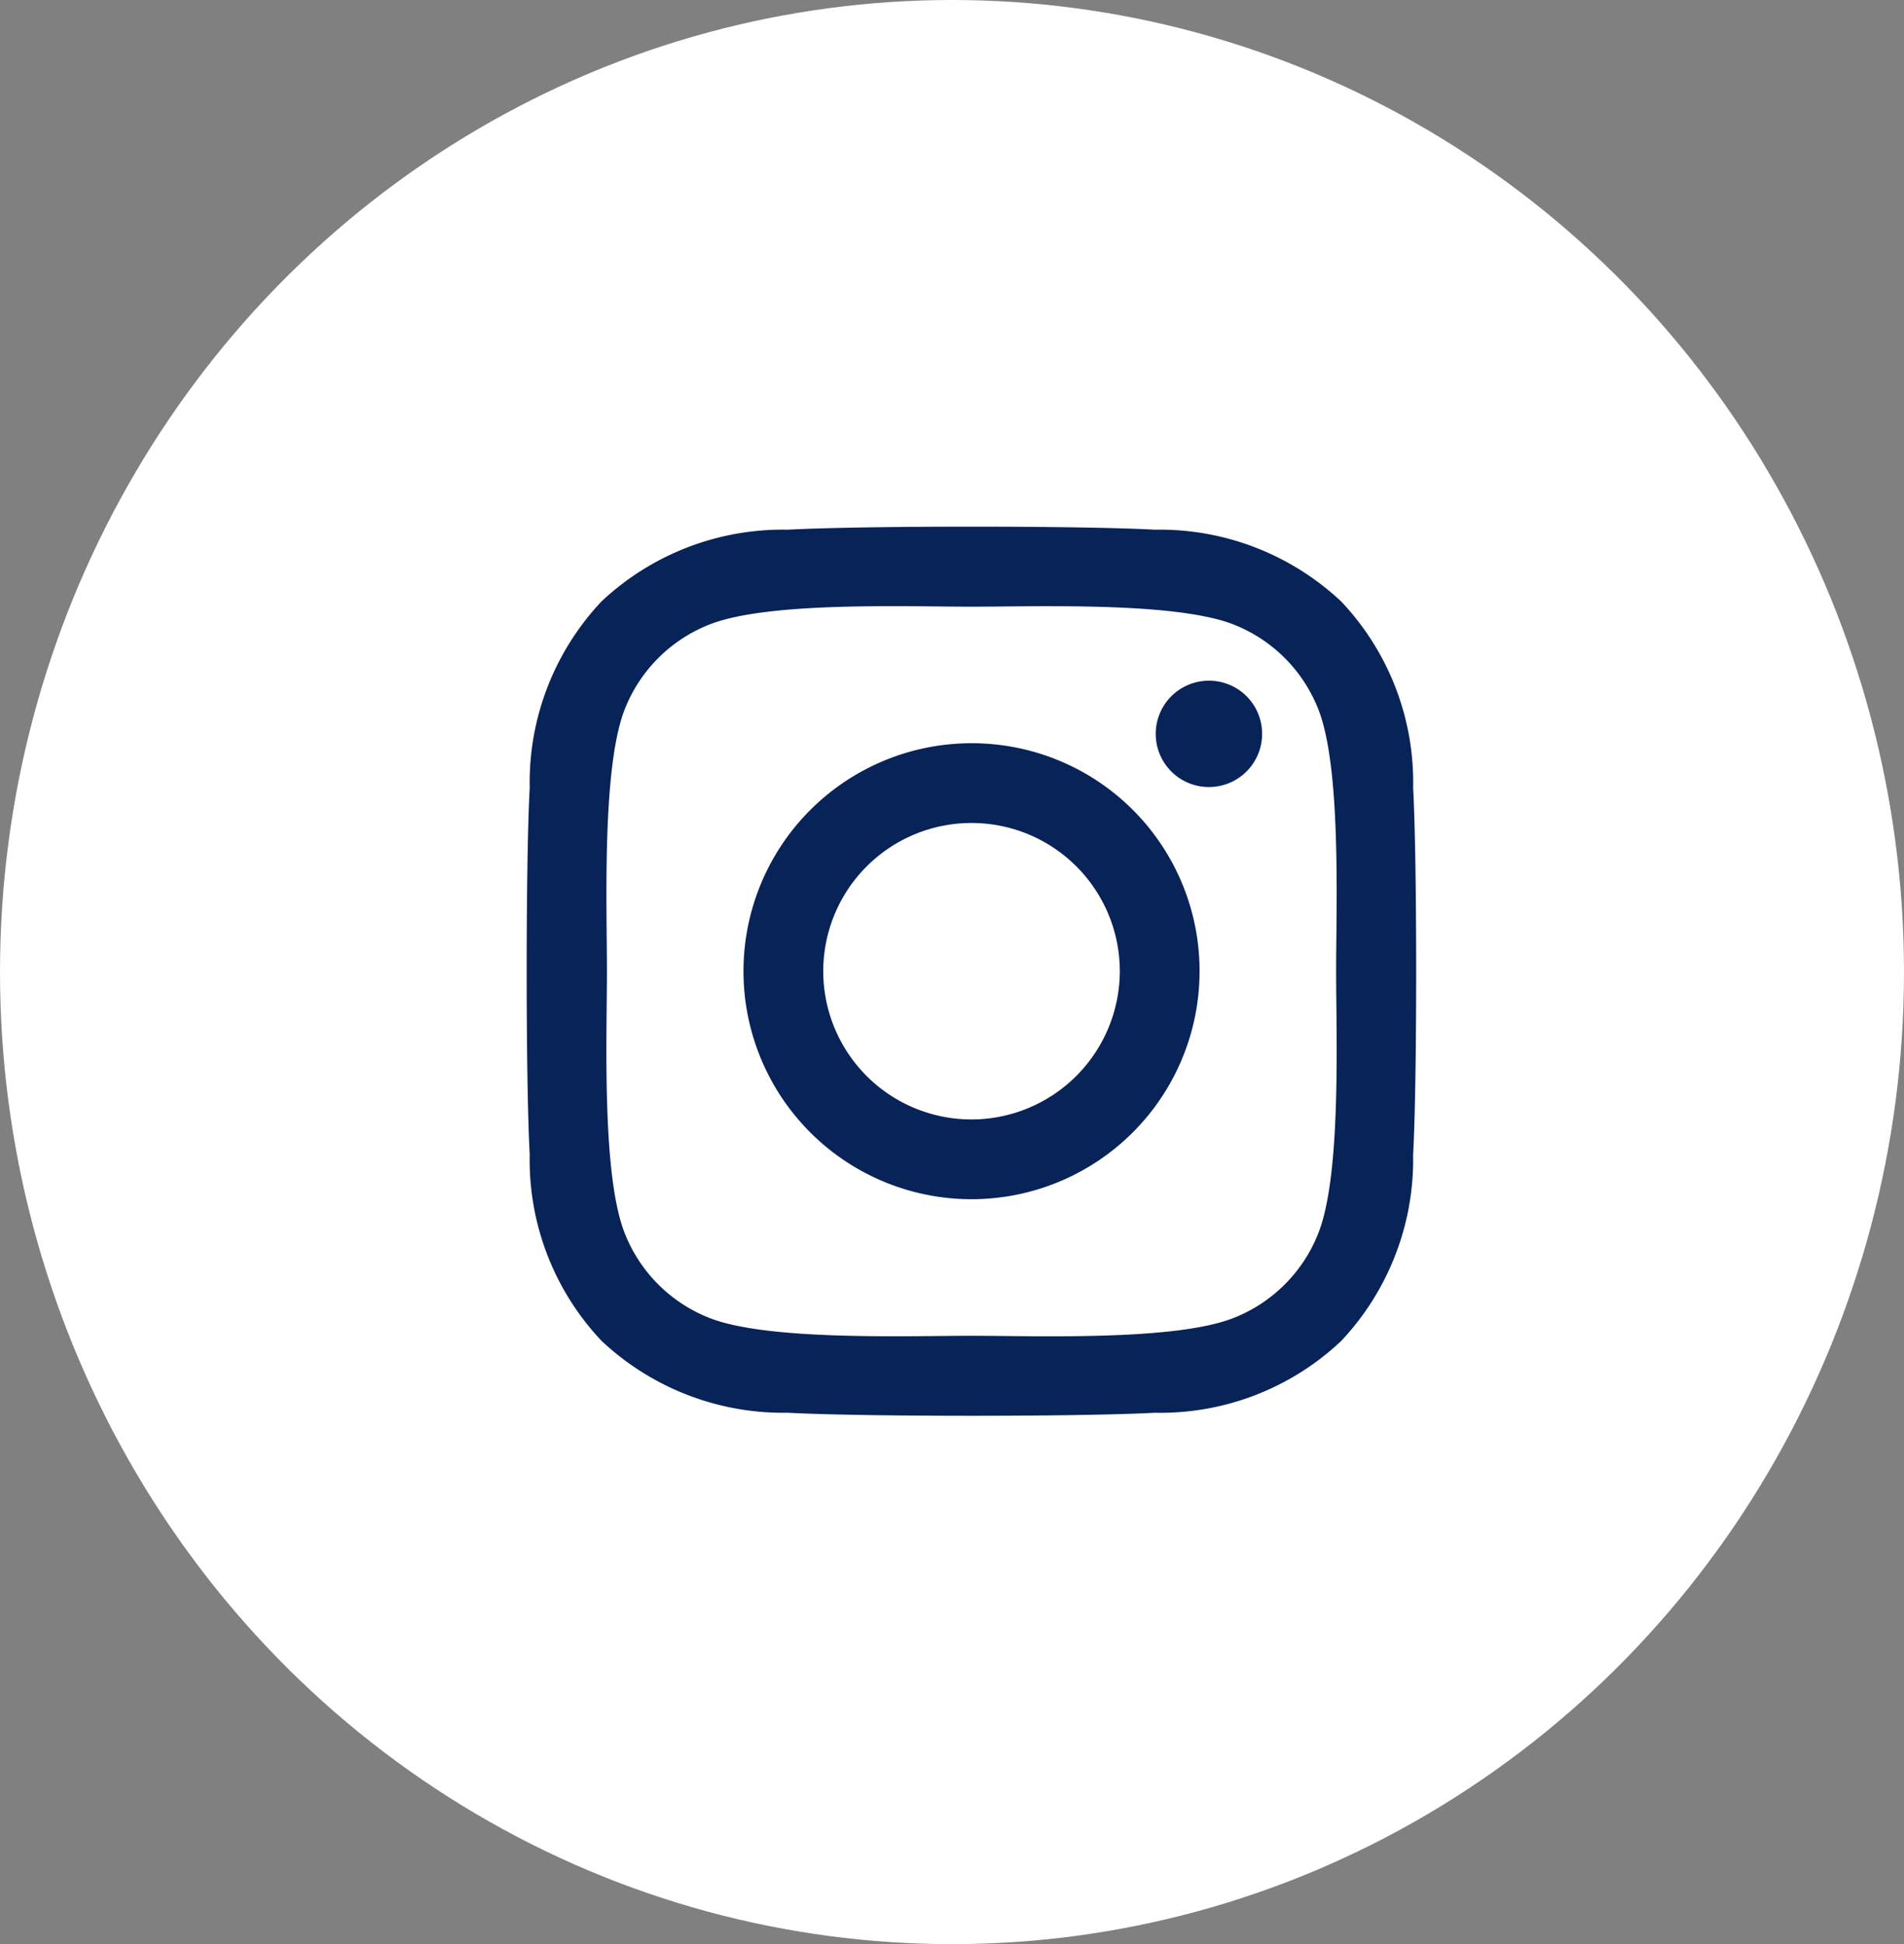 <svg xmlns="http://www.w3.org/2000/svg" width="47" height="48" viewBox="0 0 47 48">
  <rect x="0" y="0" width="47" height="48" fill="#808080" stroke="none"/>
  <g id="グループ_15906" data-name="グループ 15906" transform="translate(-1511.892 -10737.691)">
    <ellipse id="楕円形_5" data-name="楕円形 5" cx="23.5" cy="24" rx="23.5" ry="24" transform="translate(1511.892 10737.691)" fill="#fff"/>
    <path id="Icon_awesome-instagram" data-name="Icon awesome-instagram" d="M10.978,7.587a5.629,5.629,0,1,0,5.629,5.629A5.621,5.621,0,0,0,10.978,7.587Zm0,9.289a3.66,3.66,0,1,1,3.66-3.66,3.667,3.667,0,0,1-3.66,3.66Zm7.173-9.52a1.313,1.313,0,1,1-1.313-1.313A1.31,1.31,0,0,1,18.151,7.356Zm3.728,1.333a6.5,6.5,0,0,0-1.774-4.6,6.541,6.541,0,0,0-4.6-1.774c-1.813-.1-7.246-.1-9.059,0a6.531,6.531,0,0,0-4.6,1.769,6.519,6.519,0,0,0-1.774,4.6c-.1,1.813-.1,7.246,0,9.059a6.5,6.5,0,0,0,1.774,4.6,6.549,6.549,0,0,0,4.6,1.774c1.813.1,7.246.1,9.059,0a6.5,6.5,0,0,0,4.6-1.774,6.541,6.541,0,0,0,1.774-4.6c.1-1.813.1-7.241,0-9.054Zm-2.342,11a3.705,3.705,0,0,1-2.087,2.087c-1.445.573-4.875.441-6.472.441s-5.032.127-6.472-.441a3.705,3.705,0,0,1-2.087-2.087c-.573-1.445-.441-4.875-.441-6.472s-.127-5.032.441-6.472A3.705,3.705,0,0,1,4.506,4.657c1.445-.573,4.875-.441,6.472-.441s5.032-.127,6.472.441a3.705,3.705,0,0,1,2.087,2.087c.573,1.445.441,4.875.441,6.472S20.111,18.248,19.537,19.688Z" transform="translate(1524.896 10748.454)" fill="#082357"/>
  </g>
</svg>
